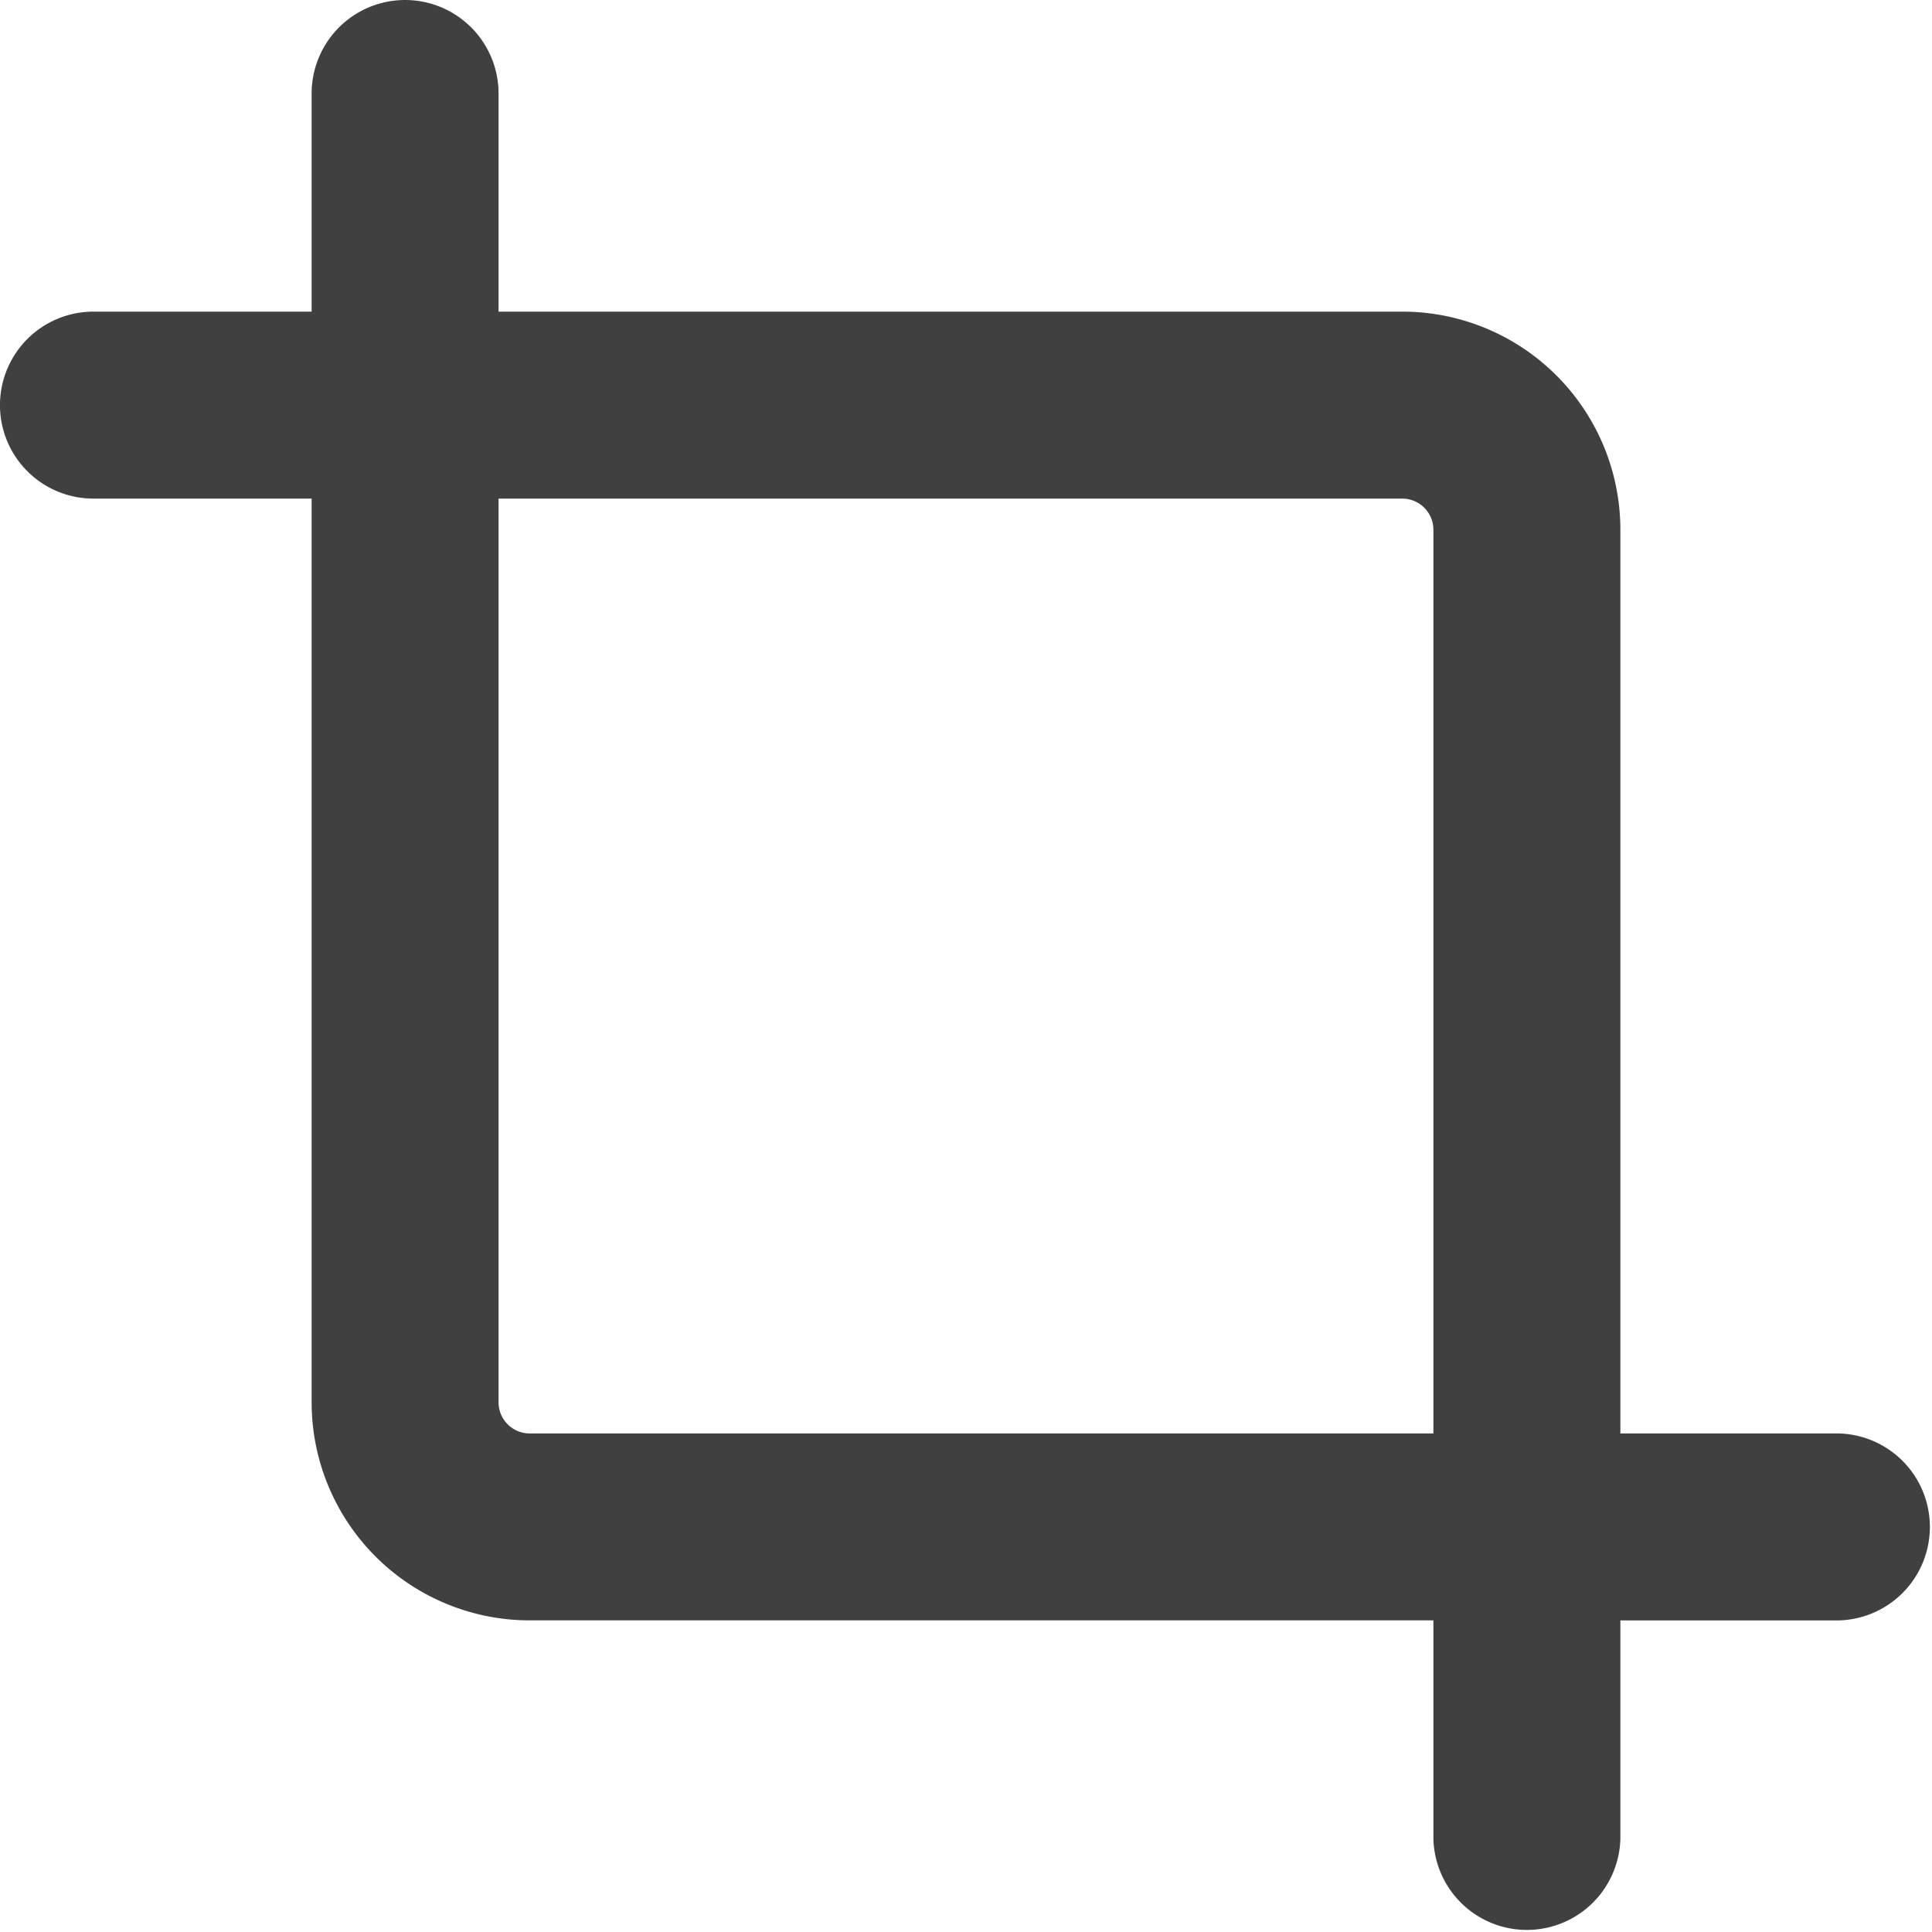 <svg xmlns="http://www.w3.org/2000/svg" width="40" height="40" viewBox="0 0 40 40"><path d="M10.387,2a1.936,1.936,0,0,1,1.935,1.936V8.452h18.71a4.516,4.516,0,0,1,4.516,4.516v18.71h4.516a1.936,1.936,0,0,1,0,3.871H35.548v4.516a1.936,1.936,0,0,1-3.871,0V35.548H12.968a4.516,4.516,0,0,1-4.516-4.516V12.323H3.935a1.935,1.935,0,0,1,0-3.871H8.452V3.936A1.936,1.936,0,0,1,10.387,2Zm1.935,10.323v18.71a.645.645,0,0,0,.645.645h18.71V12.968a.645.645,0,0,0-.645-.645Z" transform="translate(-2 -2)" fill="#404040" fill-rule="evenodd"/></svg>